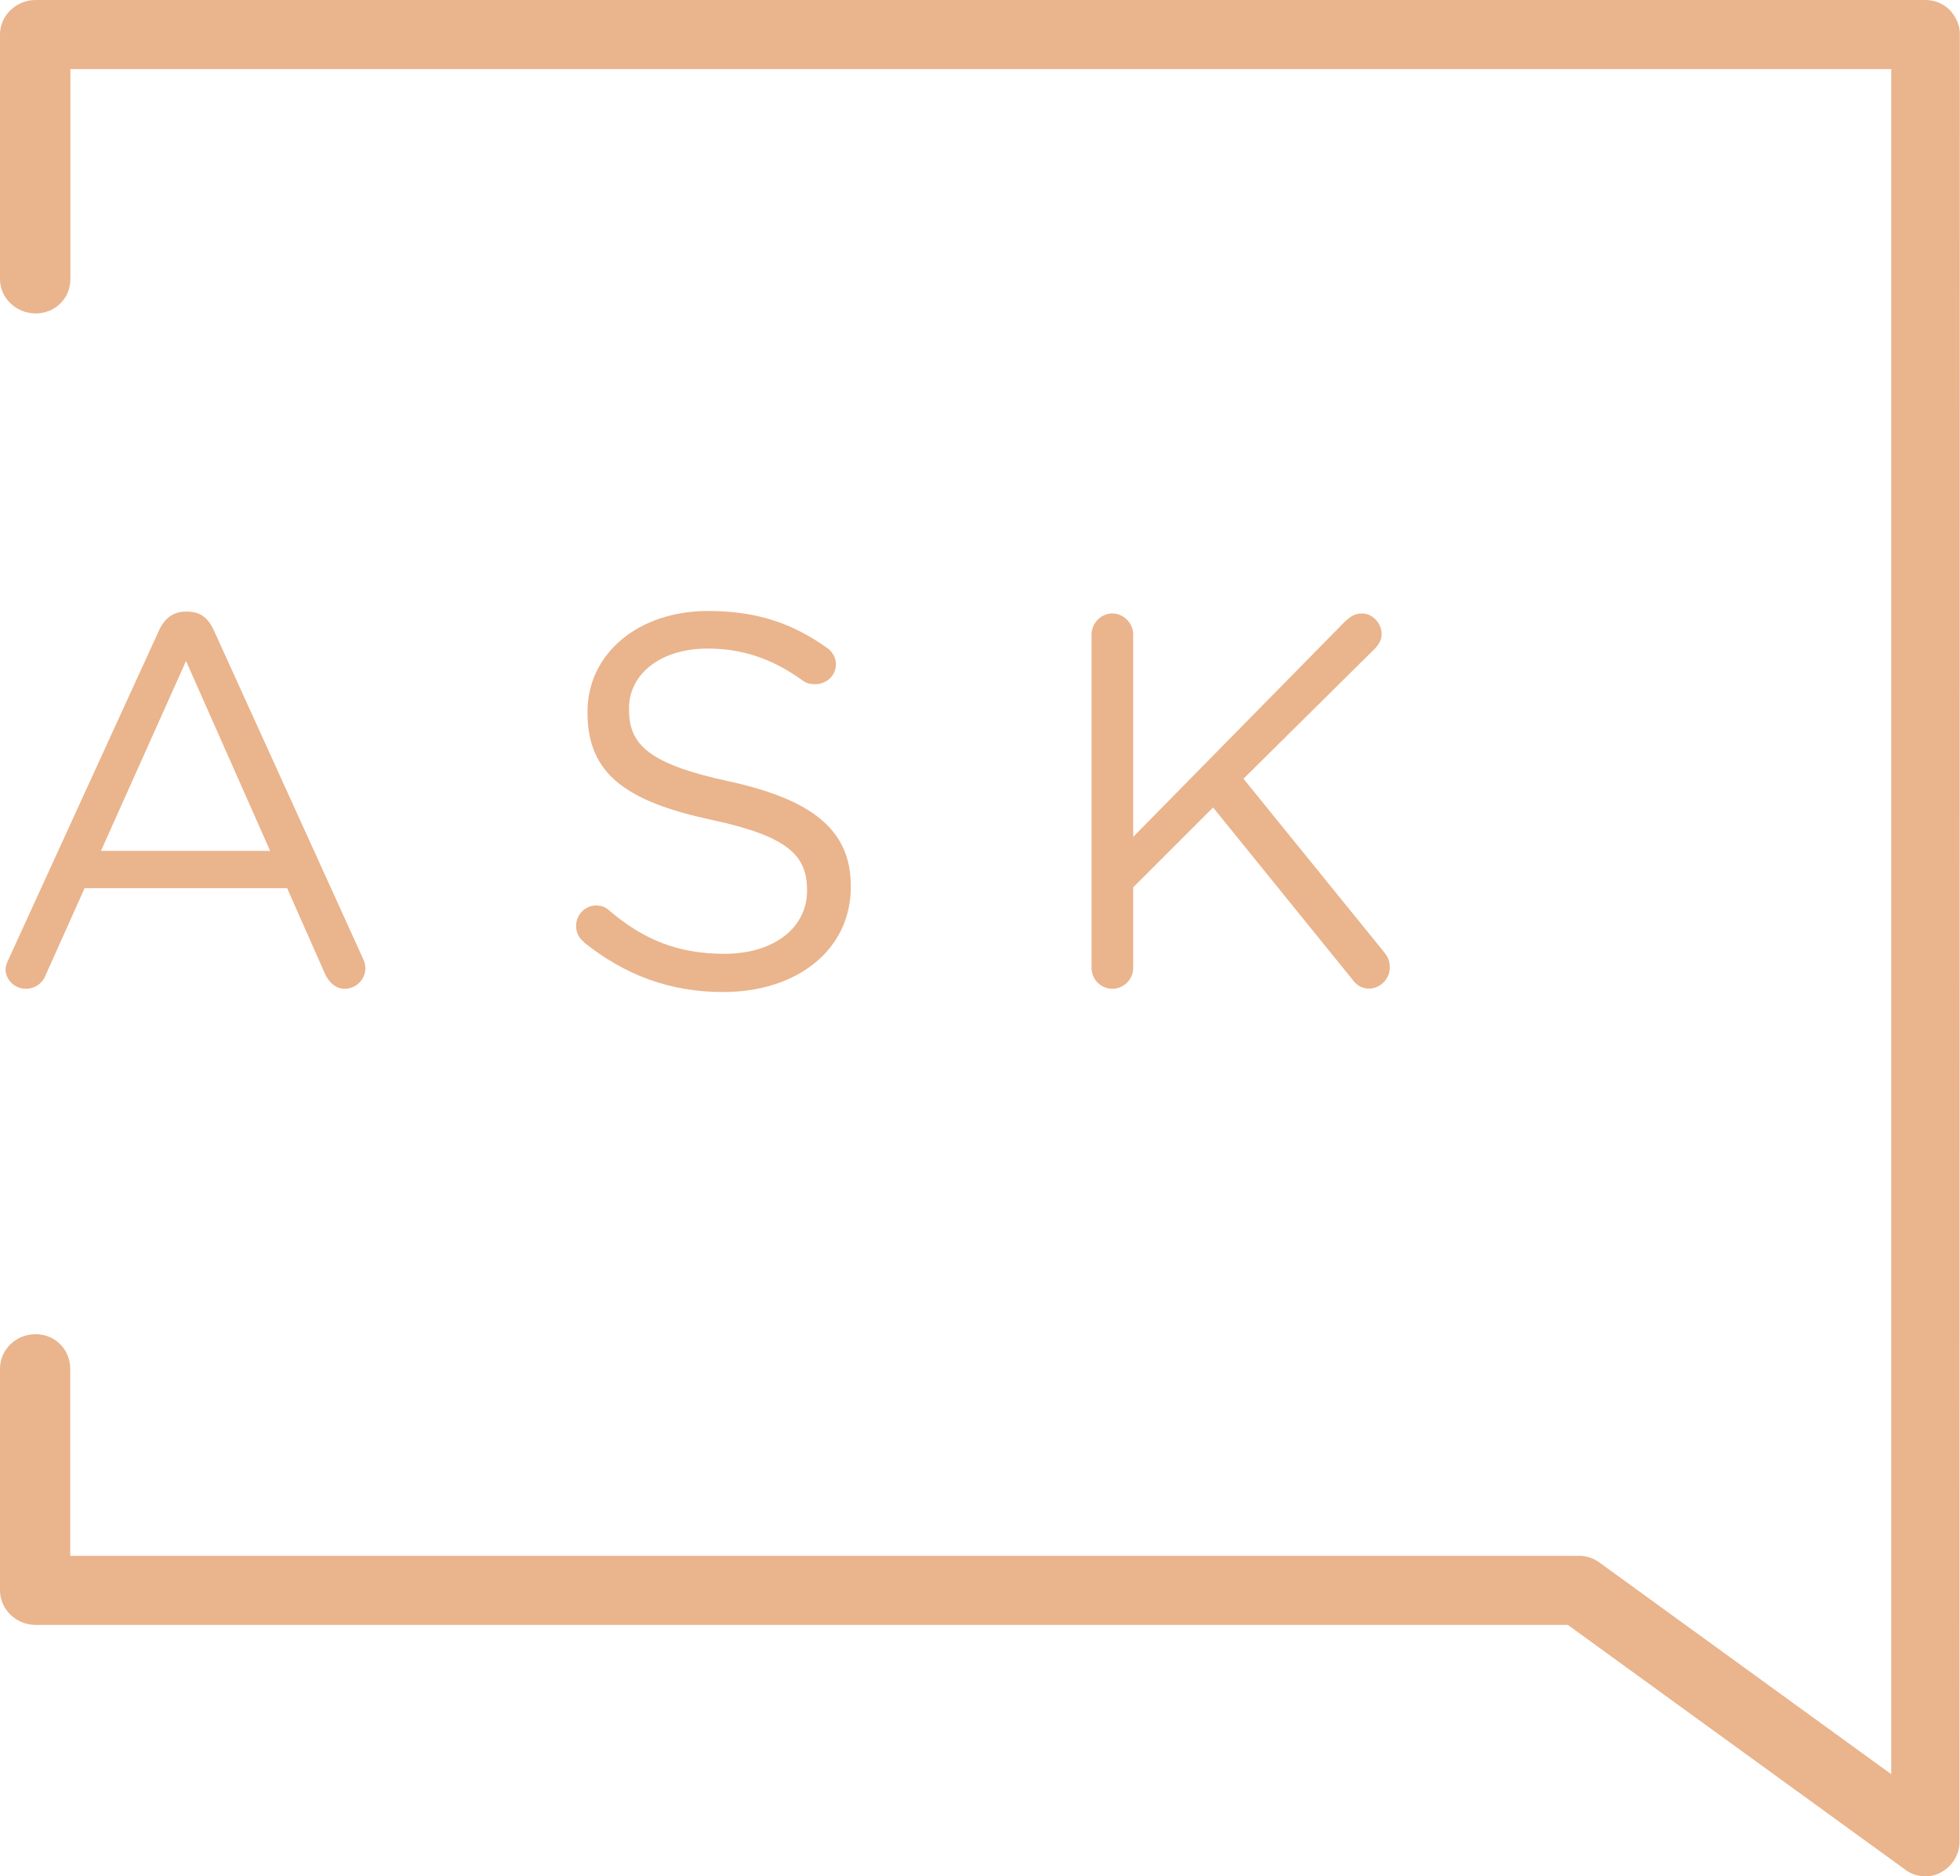<svg id="uuid-331f5282-d0c3-4225-900c-1ebbfd07c2cd" data-name="Layer 1" xmlns="http://www.w3.org/2000/svg" xmlns:xlink="http://www.w3.org/1999/xlink" viewBox="0 0 120 114.88">
  <defs>
    <style>
      .uuid-ef075b39-738b-4cb8-ad97-bc0b9ccad114 {
        fill: none;
      }

      .uuid-27682f65-d1ac-4281-a959-16567b10e7b2 {
        clip-path: url(#uuid-9802ef0e-a14f-4307-9c3b-e4c616867b29);
      }

      .uuid-3861bcf3-5799-456b-a524-c067de854d13 {
        fill: #eab48c;
      }
    </style>
    <clipPath id="uuid-9802ef0e-a14f-4307-9c3b-e4c616867b29">
      <rect class="uuid-ef075b39-738b-4cb8-ad97-bc0b9ccad114" width="120" height="114.88"/>
    </clipPath>
  </defs>
  <g class="uuid-27682f65-d1ac-4281-a959-16567b10e7b2">
    <path class="uuid-3861bcf3-5799-456b-a524-c067de854d13" d="M16.54,52.1l-5.15-11.63-5.21,11.63h10.36ZM.5,58.79l9.24-20.2c.33-.71,.85-1.14,1.61-1.14h.13c.81,0,1.29,.43,1.61,1.14l9.17,20.18c.07,.19,.11,.32,.11,.52,0,.65-.54,1.25-1.27,1.25-.57,0-.97-.41-1.21-.93l-2.31-5.23H5.18l-2.37,5.29c-.18,.49-.62,.87-1.23,.87-.7,0-1.24-.57-1.24-1.19,0-.2,.07-.37,.16-.56"/>
    <path class="uuid-3861bcf3-5799-456b-a524-c067de854d13" d="M35.75,57.67c-.29-.21-.48-.56-.48-.97,0-.69,.55-1.26,1.22-1.26,.34,0,.6,.11,.78,.28,2.12,1.82,4.24,2.68,7.09,2.68,3.04,0,5.05-1.61,5.05-3.85v-.05c0-2.12-1.15-3.3-5.88-4.31-5.19-1.12-7.56-2.81-7.56-6.54v-.07c0-3.56,3.11-6.17,7.38-6.17,2.97,0,5.13,.74,7.26,2.24,.27,.18,.57,.54,.57,1.02,0,.69-.57,1.22-1.27,1.22-.3,0-.54-.05-.76-.22-1.92-1.38-3.76-1.96-5.83-1.96-2.95,0-4.81,1.62-4.81,3.65v.08c0,2.13,1.16,3.33,6.12,4.4,5.06,1.11,7.46,2.95,7.46,6.41v.05c0,3.89-3.33,6.44-7.81,6.44-3.28,0-6.02-1.04-8.54-3.05"/>
    <path class="uuid-3861bcf3-5799-456b-a524-c067de854d13" d="M66.83,38.86c0-.72,.59-1.3,1.27-1.3s1.28,.58,1.28,1.3v12.38l13-13.22c.3-.26,.57-.46,.99-.46,.68,0,1.22,.61,1.22,1.27,0,.35-.18,.64-.42,.89l-8.04,7.96,8.62,10.63c.23,.28,.34,.54,.34,.94,0,.67-.57,1.28-1.28,1.28-.47,0-.8-.26-1.02-.57l-8.52-10.52-4.89,4.89v4.93c0,.71-.58,1.28-1.28,1.28s-1.27-.57-1.27-1.28v-20.4Z"/>
    <path class="uuid-3861bcf3-5799-456b-a524-c067de854d13" d="M117.87,114.88c-.43,0-.87-.13-1.23-.41l-20.65-14.98H2.18C.98,99.49,0,98.53,0,97.37v-13.56c0-1.18,.98-2.12,2.18-2.12s2.12,.94,2.12,2.12v11.45H96.67c.45,0,.86,.13,1.24,.4l17.88,12.97V4.23H4.31v12.86c0,1.17-.93,2.1-2.12,2.1S0,18.26,0,17.09V2.11C0,.96,.98,0,2.19,0H117.88c.56,0,1.09,.21,1.5,.62,.37,.4,.62,.93,.61,1.5l-.02,110.66c0,.79-.46,1.51-1.17,1.88-.3,.16-.61,.23-.95,.23"/>
  </g>
</svg>

